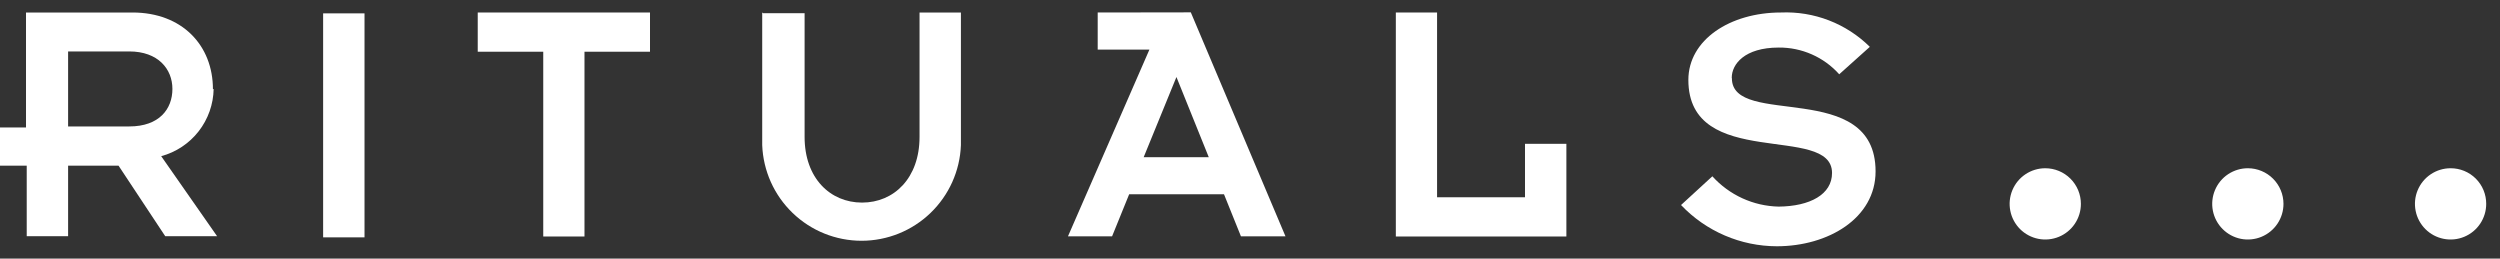 <svg width="174" height="18" viewBox="0 0 174 18" fill="none" xmlns="http://www.w3.org/2000/svg">
<rect x="0" y="0" width="174" height="18" fill="#333333" stroke="none"/>
<path d="M14.82 6.21C14.82 3.16 12.68 0.87 9.22 0.87H1.81V8.87H0V11.53H1.86V16.44H4.74V11.53H8.25L11.5 16.44H15.11L11.22 10.87C12.253 10.591 13.168 9.983 13.826 9.139C14.484 8.295 14.851 7.26 14.87 6.19M4.74 8.8V3.58H9C11 3.58 12 4.8 12 6.19C12 7.58 11.09 8.8 9 8.8H4.74Z" fill="white"/>
<path d="M25.37 0.93H22.49V16.52H25.37V0.93Z" fill="white"/>
<path d="M37.81 16.46H40.68V3.6H45.24V0.87H33.25V3.6H37.81V16.46Z" fill="white"/>
<path d="M53.05 0.87V10.1C53.118 11.889 53.876 13.581 55.166 14.822C56.455 16.064 58.175 16.757 59.965 16.757C61.755 16.757 63.475 16.064 64.764 14.822C66.054 13.581 66.812 11.889 66.88 10.1V0.87H64V9.53C64 12.4 62.22 14.1 60 14.1C57.78 14.1 56 12.4 56 9.53V0.92H53.12" fill="white"/>
<path d="M76.4 0.87V3.45H80L74.33 16.45H77.4L78.59 13.52H85.19L86.37 16.45H89.47L82.88 0.86L76.4 0.87ZM79.6 10.94L81.88 5.36L84.13 10.94H79.6Z" fill="white"/>
<path d="M109.02 10.01H106.14V13.73H100.02V0.87H97.15V16.46H109.02V10.01Z" fill="white"/>
<path d="M120.53 5.41C120.53 4.47 121.42 3.31 123.8 3.31C124.594 3.303 125.38 3.465 126.106 3.786C126.832 4.106 127.481 4.578 128.01 5.17L130.14 3.26C129.328 2.457 128.36 1.83 127.295 1.419C126.229 1.007 125.091 0.821 123.95 0.87C120.4 0.87 117.51 2.78 117.51 5.56C117.51 11.92 127.51 8.56 127.51 12.04C127.51 13.53 125.98 14.36 123.79 14.38C122.918 14.36 122.06 14.163 121.268 13.8C120.475 13.437 119.765 12.917 119.18 12.27L117 14.27C117.86 15.175 118.894 15.896 120.041 16.389C121.187 16.883 122.422 17.138 123.67 17.14C127.24 17.14 130.54 15.19 130.54 11.93C130.54 5.45 120.54 8.93 120.54 5.45" fill="white"/>
<path d="M142.35 11.71C141.86 11.71 141.38 11.855 140.972 12.128C140.564 12.4 140.247 12.788 140.059 13.241C139.871 13.694 139.822 14.193 139.918 14.674C140.013 15.155 140.25 15.597 140.596 15.944C140.943 16.29 141.385 16.527 141.866 16.622C142.347 16.718 142.846 16.669 143.299 16.481C143.752 16.294 144.14 15.976 144.412 15.568C144.685 15.16 144.83 14.681 144.83 14.19C144.83 13.532 144.569 12.901 144.104 12.436C143.639 11.971 143.008 11.71 142.35 11.71Z" fill="white"/>
<path d="M156.46 11.71C155.969 11.708 155.489 11.852 155.079 12.123C154.67 12.394 154.351 12.781 154.162 13.234C153.972 13.687 153.922 14.186 154.016 14.668C154.111 15.149 154.346 15.592 154.693 15.94C155.039 16.288 155.481 16.525 155.962 16.622C156.444 16.718 156.943 16.669 157.397 16.482C157.85 16.295 158.238 15.977 158.511 15.569C158.784 15.161 158.93 14.681 158.93 14.19C158.93 13.534 158.67 12.905 158.207 12.44C157.744 11.975 157.116 11.713 156.46 11.71Z" fill="white"/>
<path d="M170.56 11.71C170.07 11.71 169.59 11.855 169.182 12.128C168.774 12.4 168.457 12.788 168.269 13.241C168.081 13.694 168.032 14.193 168.128 14.674C168.223 15.155 168.46 15.597 168.806 15.944C169.153 16.291 169.595 16.527 170.076 16.622C170.557 16.718 171.056 16.669 171.509 16.481C171.962 16.294 172.35 15.976 172.622 15.568C172.895 15.16 173.04 14.681 173.04 14.19C173.041 13.864 172.978 13.541 172.854 13.239C172.73 12.938 172.547 12.664 172.317 12.433C172.086 12.203 171.812 12.02 171.511 11.896C171.209 11.772 170.886 11.709 170.56 11.71Z" fill="white"/>
</svg>
